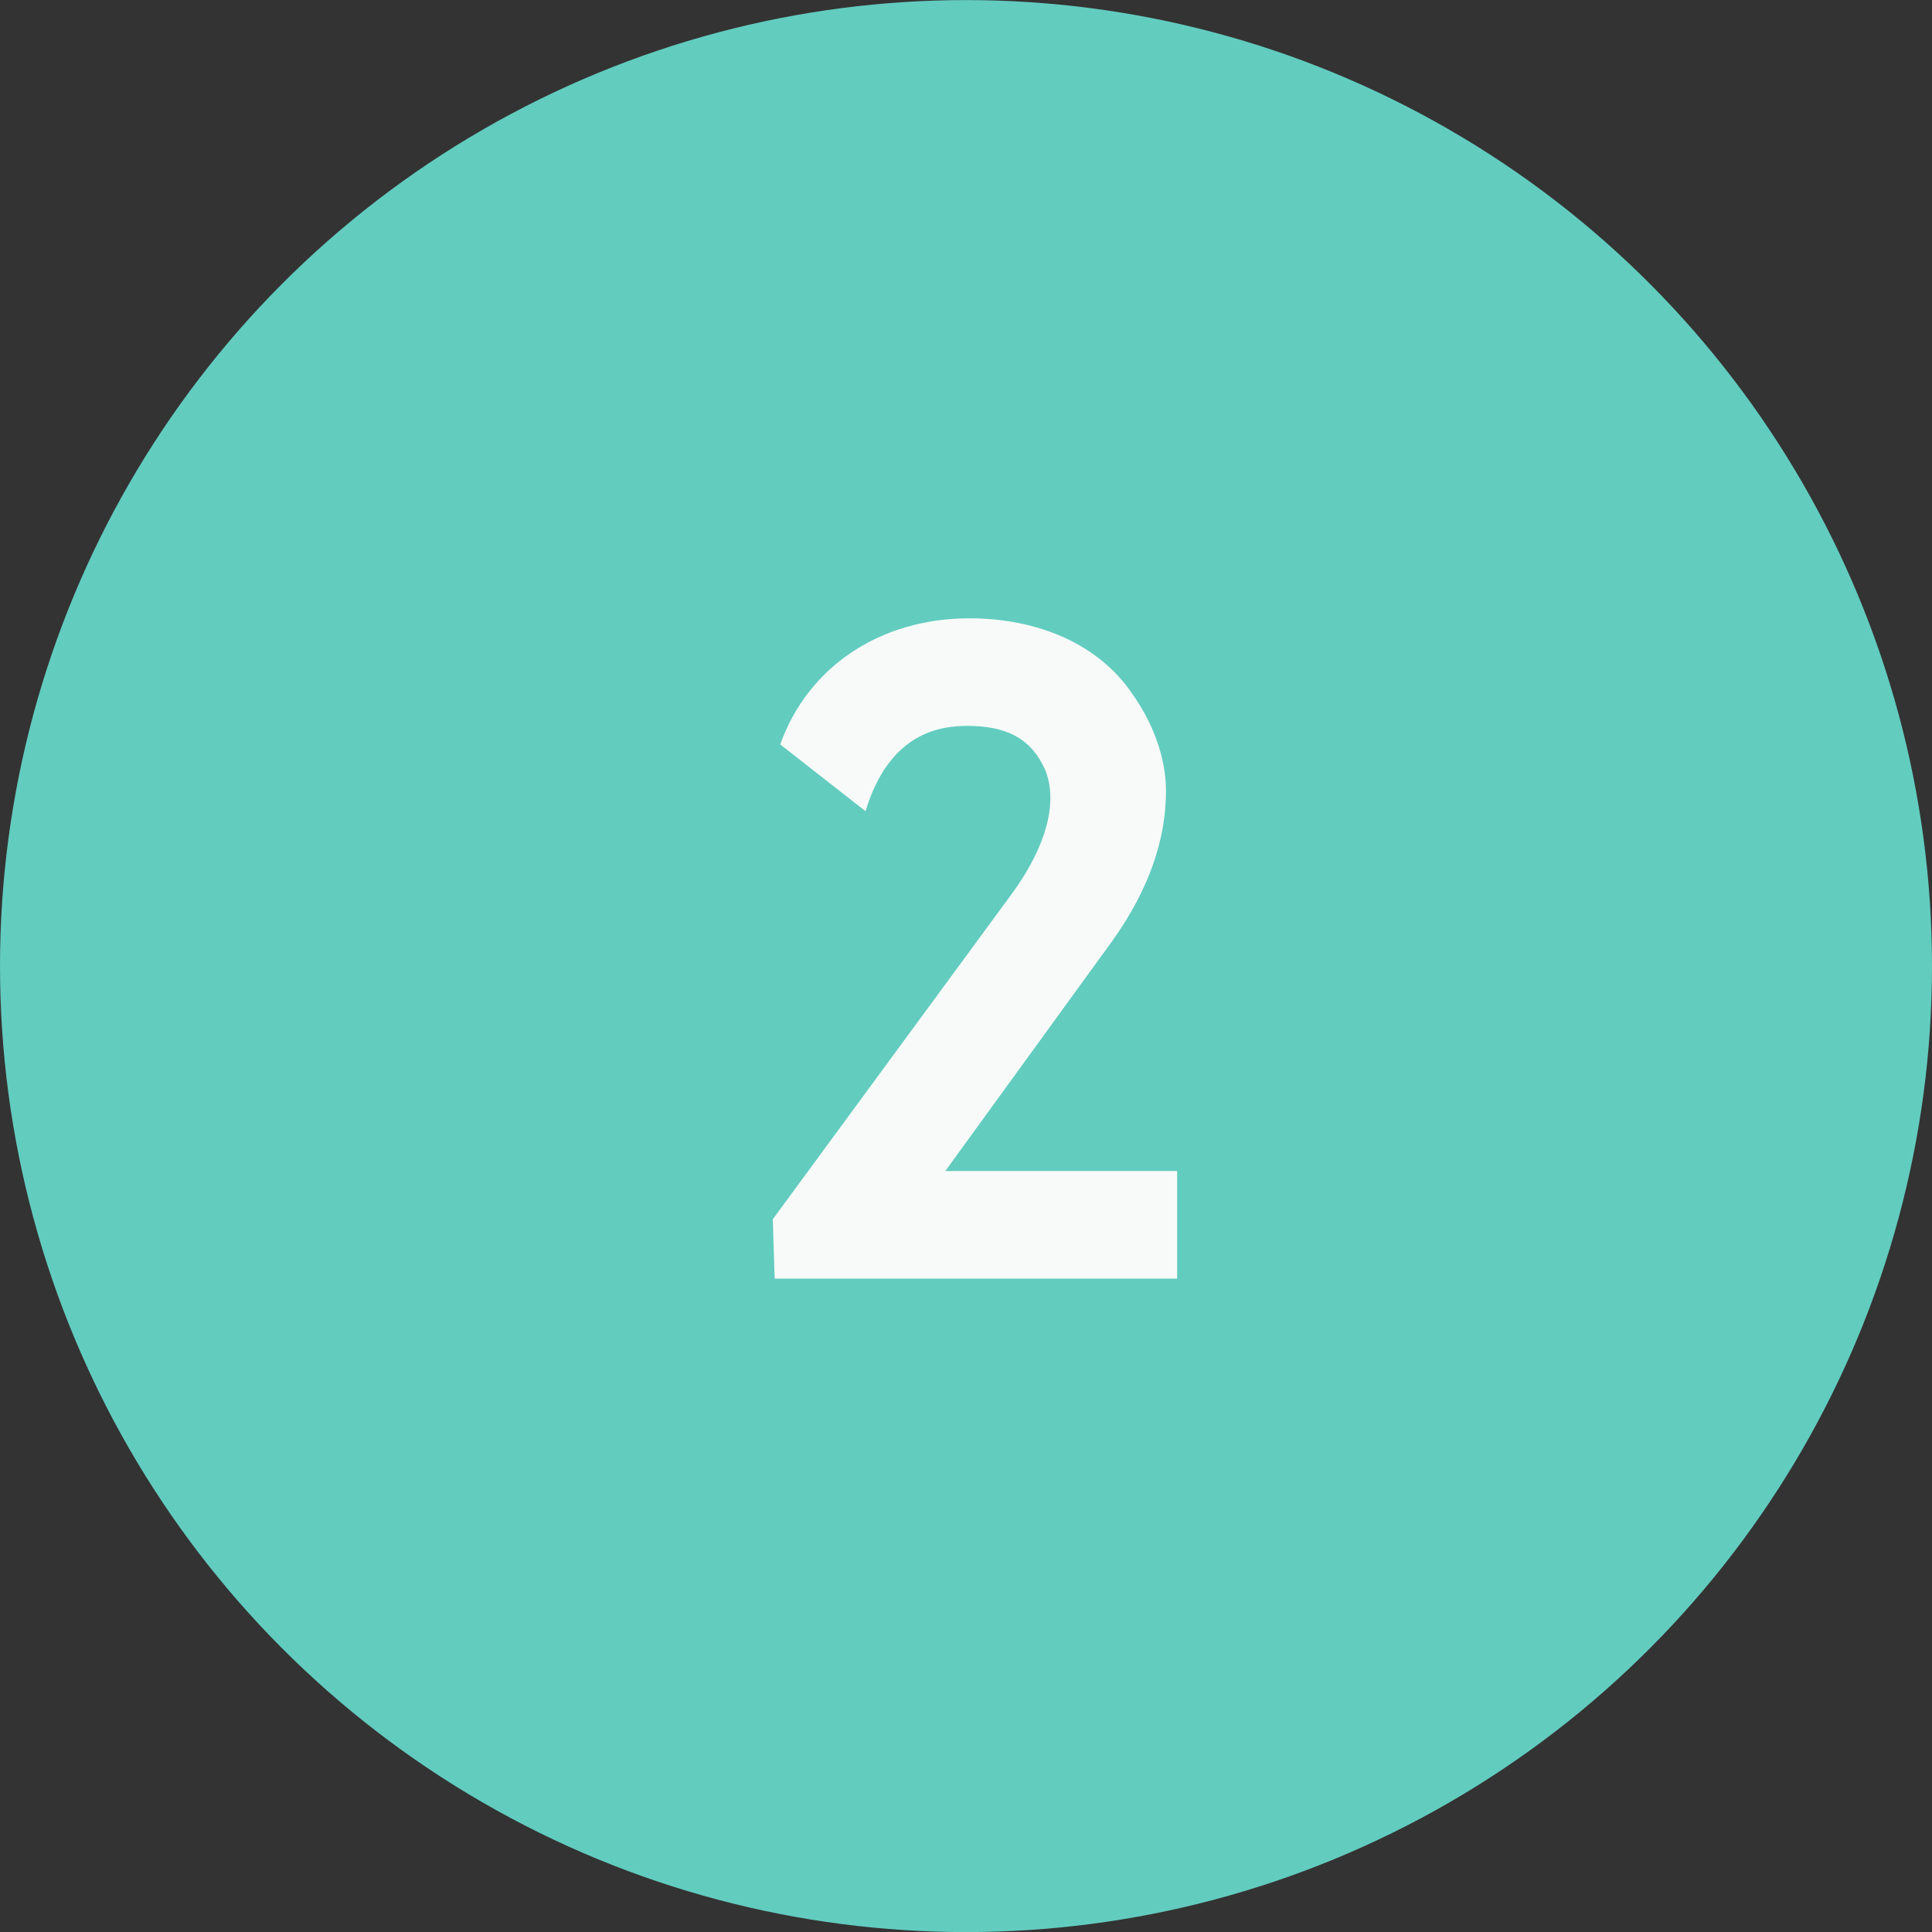 <svg xmlns="http://www.w3.org/2000/svg" width="50" height="50" viewBox="0 0 50 50" fill="none"><rect x="0" y="0" width="50" height="50" fill="#333333" stroke="none"/><circle cx="25" cy="25.002" r="25" fill="#62CCBF"></circle><path d="M30.464 30.306V33.09H20.048L20 31.554L26.24 23.058C27.392 21.426 27.296 20.322 26.96 19.746C26.624 19.122 26.048 18.786 25.04 18.786C24.368 18.786 23.024 18.93 22.4 20.994L20.192 19.266C20.912 17.25 22.784 16.002 25.088 16.002C26.864 16.002 28.448 16.674 29.312 17.97C29.792 18.642 30.176 19.554 30.176 20.466C30.176 21.714 29.744 23.01 28.784 24.354L24.464 30.306H30.464Z" fill="#F8FAF9"></path></svg>